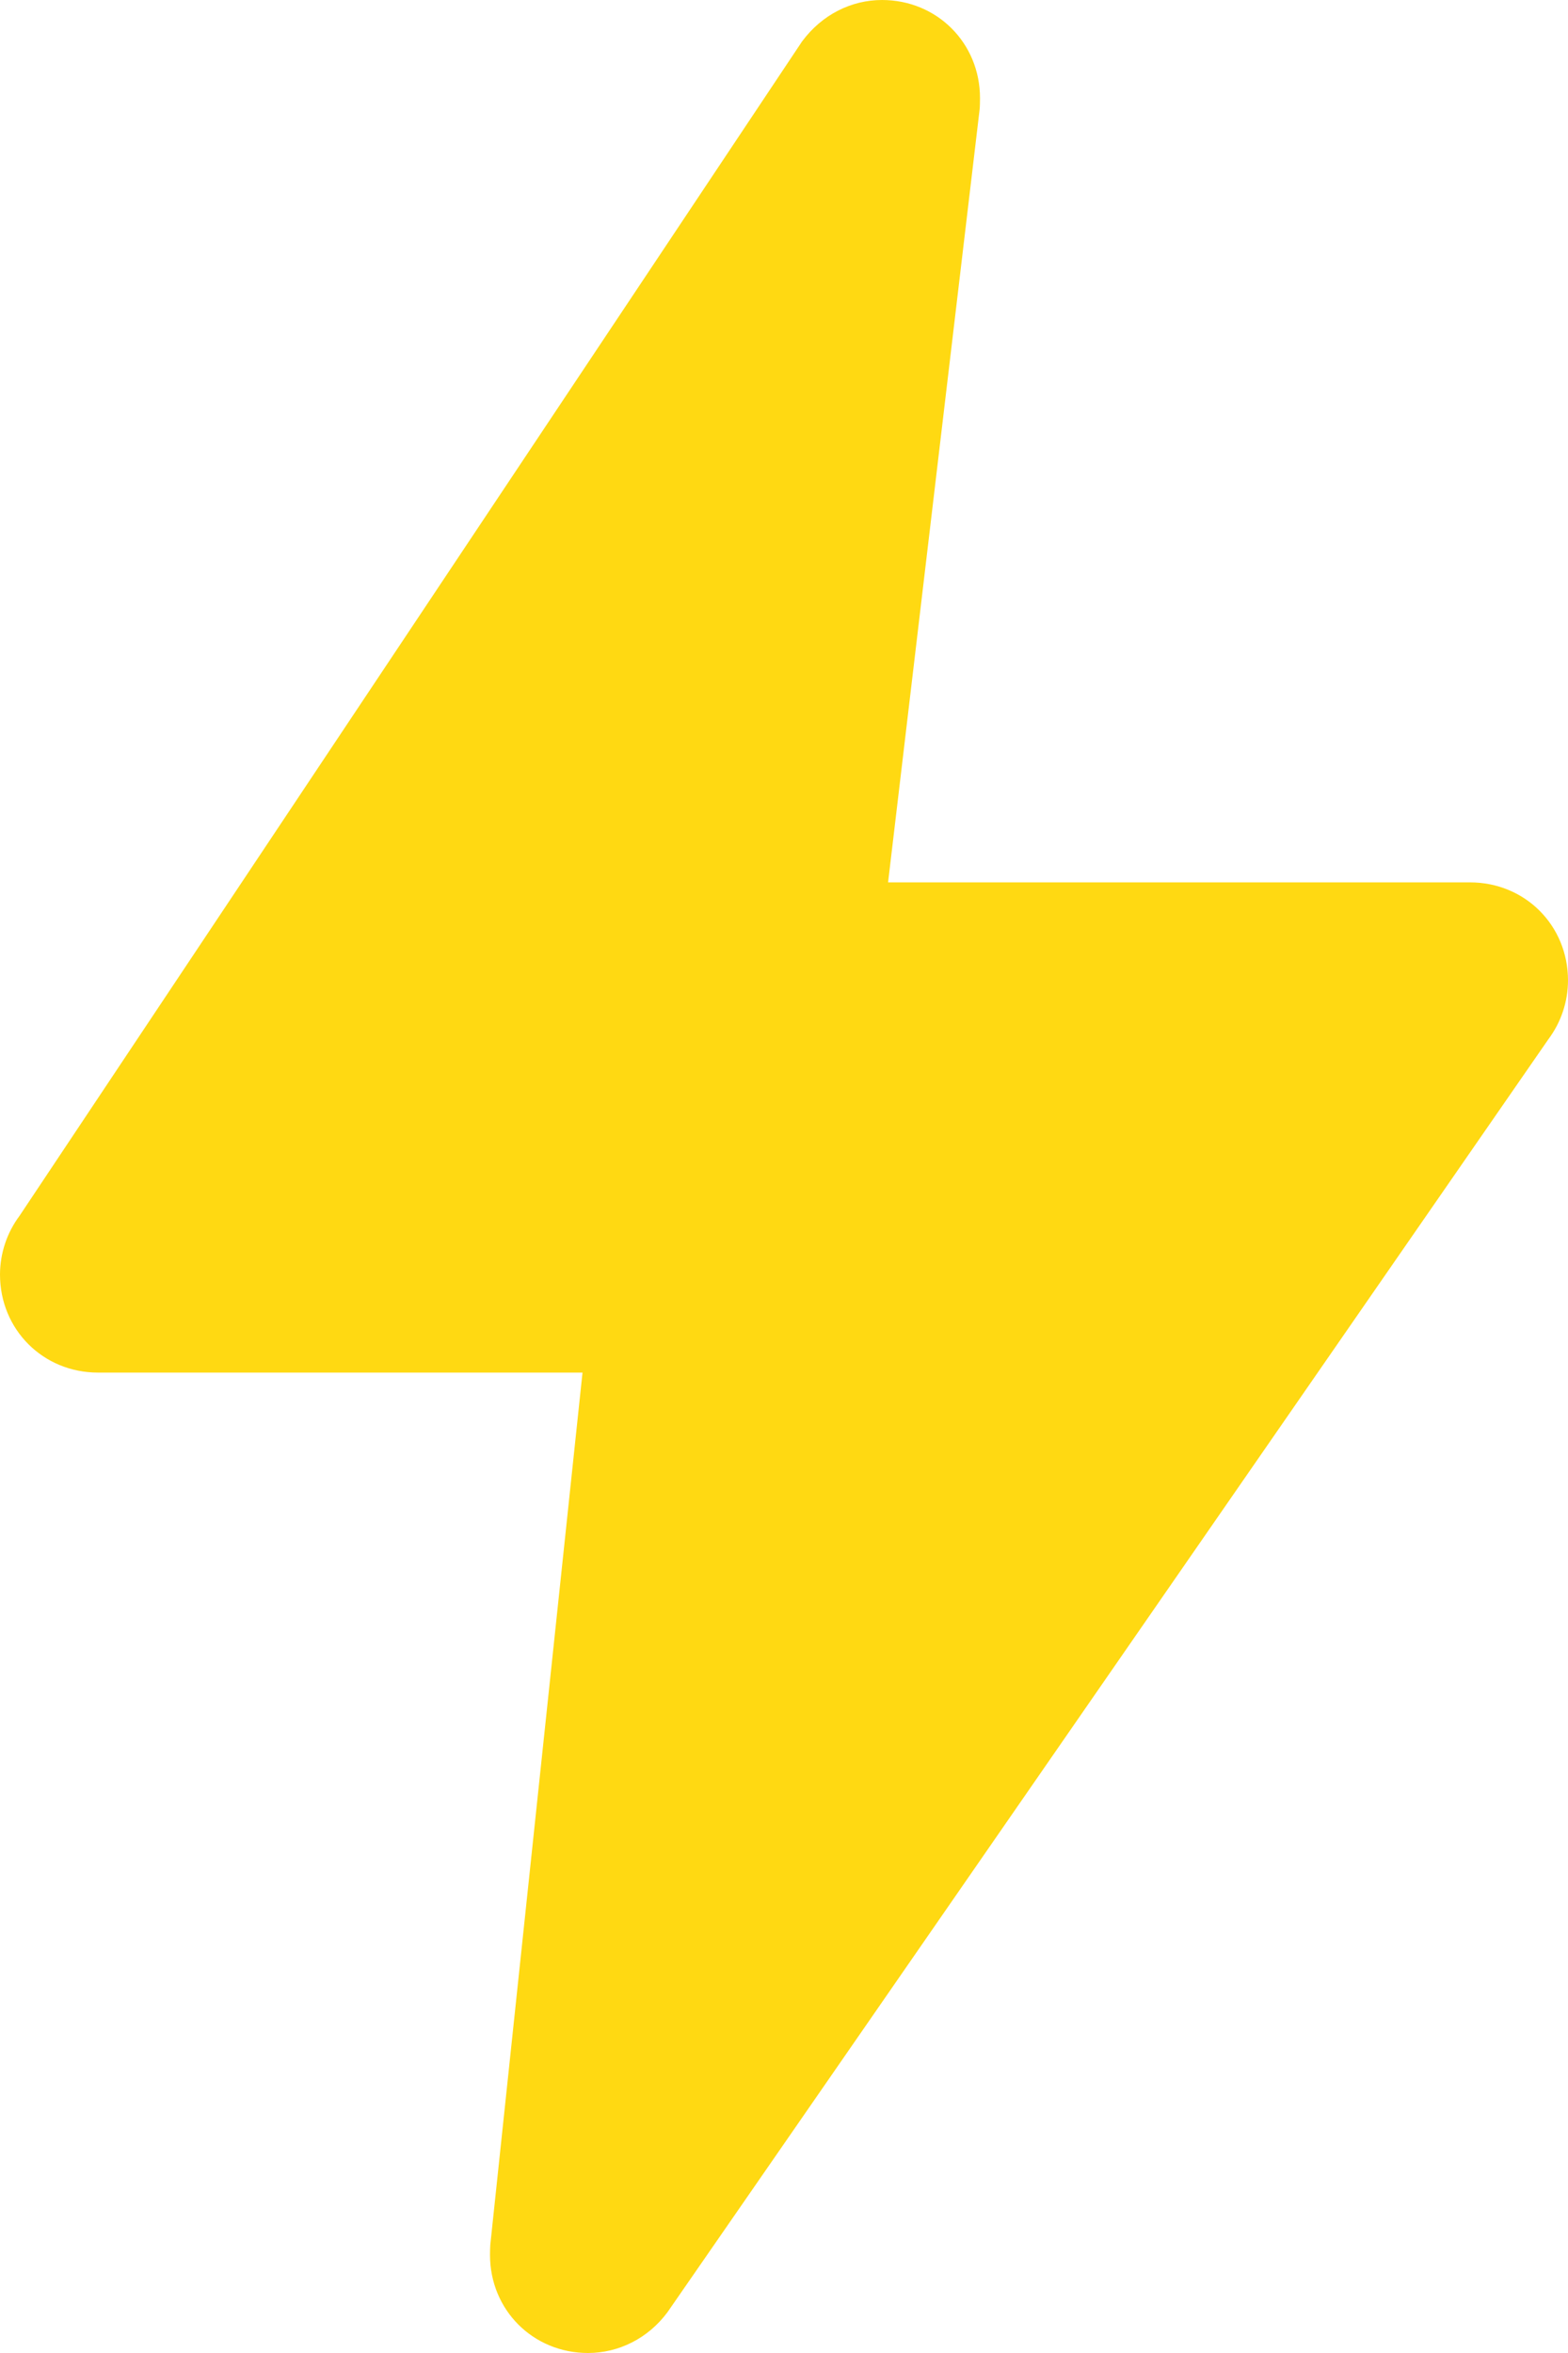 <?xml version="1.0" encoding="UTF-8"?> <svg xmlns="http://www.w3.org/2000/svg" width="200" height="300" viewBox="0 0 200 300" fill="none"><path d="M187.501 112.5H113.276L124.949 13.976C124.988 13.737 125 12.751 125 12.499C125 5.488 119.514 0 112.5 0C108.589 0 104.838 1.863 102.302 5.287L2.5 155.001C0.882 157.167 0.006 159.796 0 162.499C0 169.512 5.489 175.001 12.499 175.001H74.3L62.537 286.212C62.512 286.437 62.501 287.274 62.501 287.501C62.501 294.512 67.987 300 75 300C78.912 300 82.663 298.137 85.137 294.8L197.5 132.5C199.119 130.334 199.996 127.703 200 124.999C200 117.988 194.514 112.5 187.501 112.5Z" fill="#FFD912"></path></svg> 